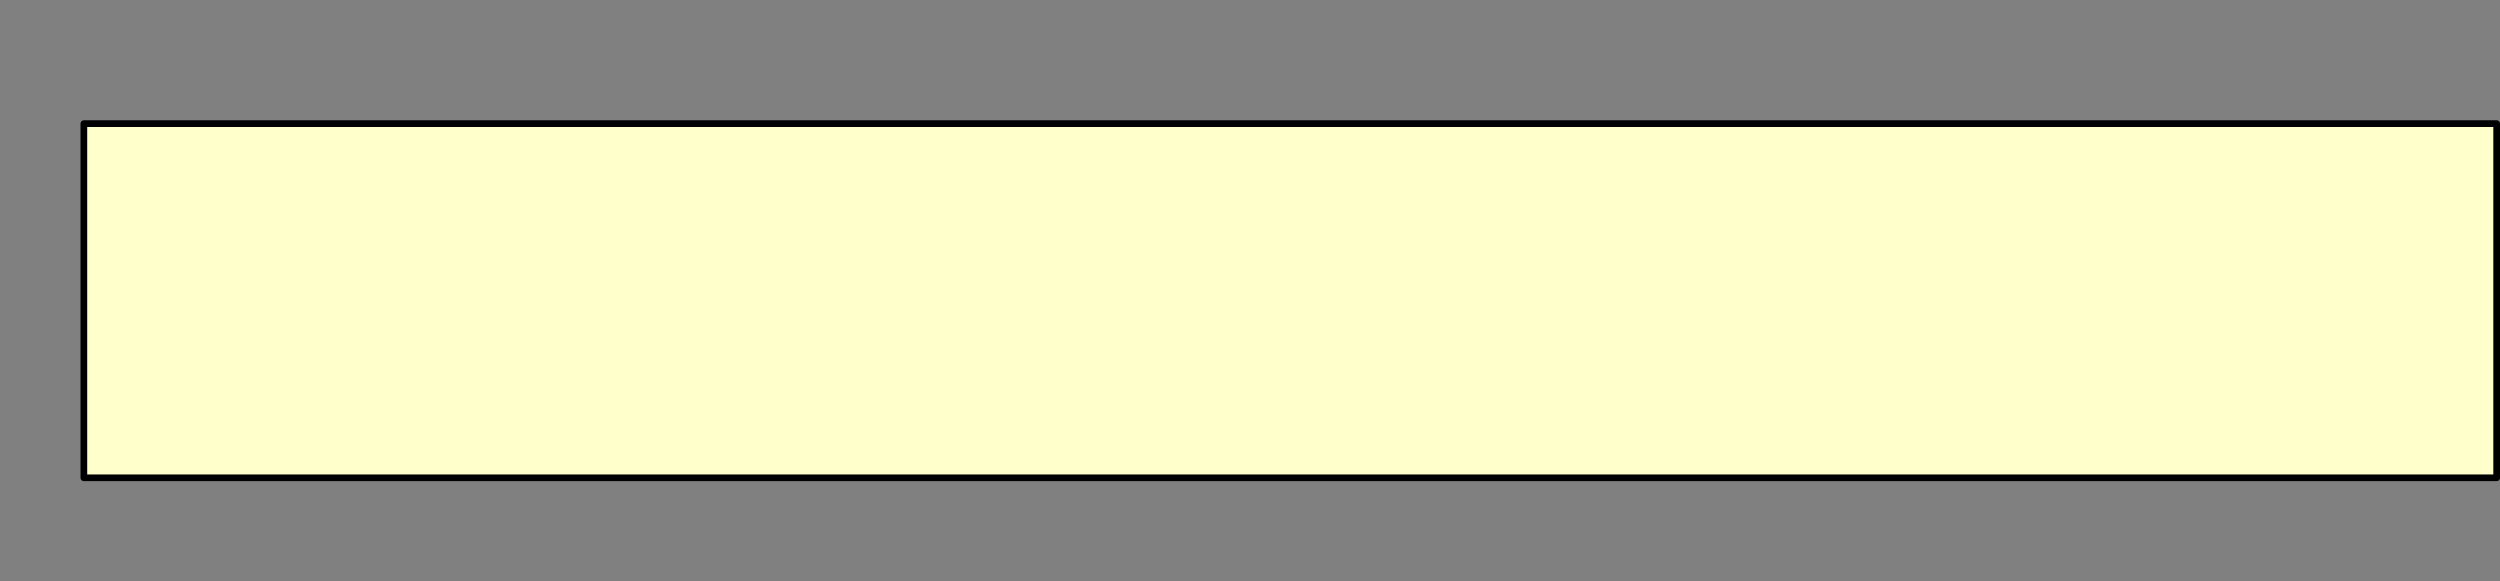 <?xml version="1.0" encoding="UTF-8" standalone="no"?>
<svg xmlns:xlink="http://www.w3.org/1999/xlink" height="87.0px" width="374.1px" xmlns="http://www.w3.org/2000/svg">
  <rect width="100%" height="100%" fill="#808080" stroke="none"/>
  <g transform="matrix(1.0, 0.0, 0.0, 1.0, -148.5, -68.5)">
    <path d="M161.05 87.0 L161.05 87.1 161.05 104.1 161.05 118.4 161.05 140.0 303.05 140.0 323.35 140.0 343.65 140.0 496.95 140.0 522.1 140.0 522.1 114.5 522.1 87.0 389.6 87.0 365.3 87.0 340.9 87.0 189.7 87.0 177.3 87.0 161.05 87.0" fill="#ffffcc" fill-rule="evenodd" stroke="none">
      <animate attributeName="fill" dur="2s" repeatCount="indefinite" values="#ffffcc;#ffffcd"/>
      <animate attributeName="fill-opacity" dur="2s" repeatCount="indefinite" values="1.0;1.0"/>
      <animate attributeName="d" dur="2s" repeatCount="indefinite" values="M161.05 87.0 L161.05 87.1 161.05 104.1 161.05 118.4 161.05 140.0 303.05 140.0 323.35 140.0 343.65 140.0 496.95 140.0 522.1 140.0 522.1 114.5 522.1 87.0 389.6 87.0 365.3 87.0 340.9 87.0 189.7 87.0 177.3 87.0 161.05 87.0;M149.0 112.0 L149.0 112.0 161.05 125.0 161.05 140.0 183.6 140.0 332.0 140.0 347.0 155.0 362.0 140.0 522.1 140.0 522.1 113.7 522.1 87.0 493.4 87.0 355.0 87.0 337.0 69.0 319.0 87.0 161.05 87.0 161.05 100.0 149.0 112.0"/>
    </path>
    <path d="M161.05 87.0 L177.3 87.0 189.7 87.0 340.9 87.0 365.3 87.0 389.6 87.0 522.1 87.0 522.1 114.5 522.1 140.0 496.95 140.0 343.65 140.0 323.35 140.0 303.05 140.0 161.05 140.0 161.05 118.4 161.05 104.1 161.05 87.1 M161.05 87.0 L177.3 87.0 189.7 87.0 340.9 87.0 365.3 87.0 389.6 87.0 522.1 87.0 522.1 114.5 522.1 140.0 496.95 140.0 343.65 140.0 323.35 140.0 303.05 140.0 161.05 140.0 161.05 118.4 161.05 104.1 161.05 87.1 161.05 87.0" fill="none" stroke="#000000" stroke-linecap="round" stroke-linejoin="round" stroke-width="1.0">
      <animate attributeName="stroke" dur="2s" repeatCount="indefinite" values="#000000;#000001"/>
      <animate attributeName="stroke-width" dur="2s" repeatCount="indefinite" values="1.0;1.0"/>
      <animate attributeName="fill-opacity" dur="2s" repeatCount="indefinite" values="1.0;1.0"/>
      <animate attributeName="d" dur="2s" repeatCount="indefinite" values="M161.05 87.0 L177.3 87.0 189.7 87.0 340.9 87.0 365.3 87.0 389.6 87.0 522.1 87.0 522.1 114.5 522.1 140.0 496.95 140.0 343.65 140.0 323.35 140.0 303.05 140.0 161.05 140.0 161.05 118.4 161.05 104.1 161.05 87.1 M161.05 87.0 L177.3 87.0 189.7 87.0 340.9 87.0 365.3 87.0 389.6 87.0 522.1 87.0 522.1 114.5 522.1 140.0 496.95 140.0 343.65 140.0 323.35 140.0 303.05 140.0 161.05 140.0 161.05 118.4 161.05 104.1 161.05 87.1 161.05 87.0;M149.0 112.0 L161.05 100.0 161.05 87.0 319.0 87.0 337.0 69.0 355.0 87.0 493.4 87.0 522.1 87.0 522.1 113.7 522.1 140.0 362.0 140.0 347.0 155.0 332.0 140.0 183.6 140.0 161.05 140.0 161.05 125.0 149.0 112.0 M149.0 112.0 L161.05 100.0 161.05 87.0 319.0 87.0 337.0 69.0 355.0 87.0 493.4 87.0 522.1 87.0 522.1 113.7 522.1 140.0 362.0 140.0 347.0 155.0 332.0 140.0 183.6 140.0 161.05 140.0 161.05 125.0 149.0 112.0 149.0 112.0"/>
    </path>
  </g>
</svg>
